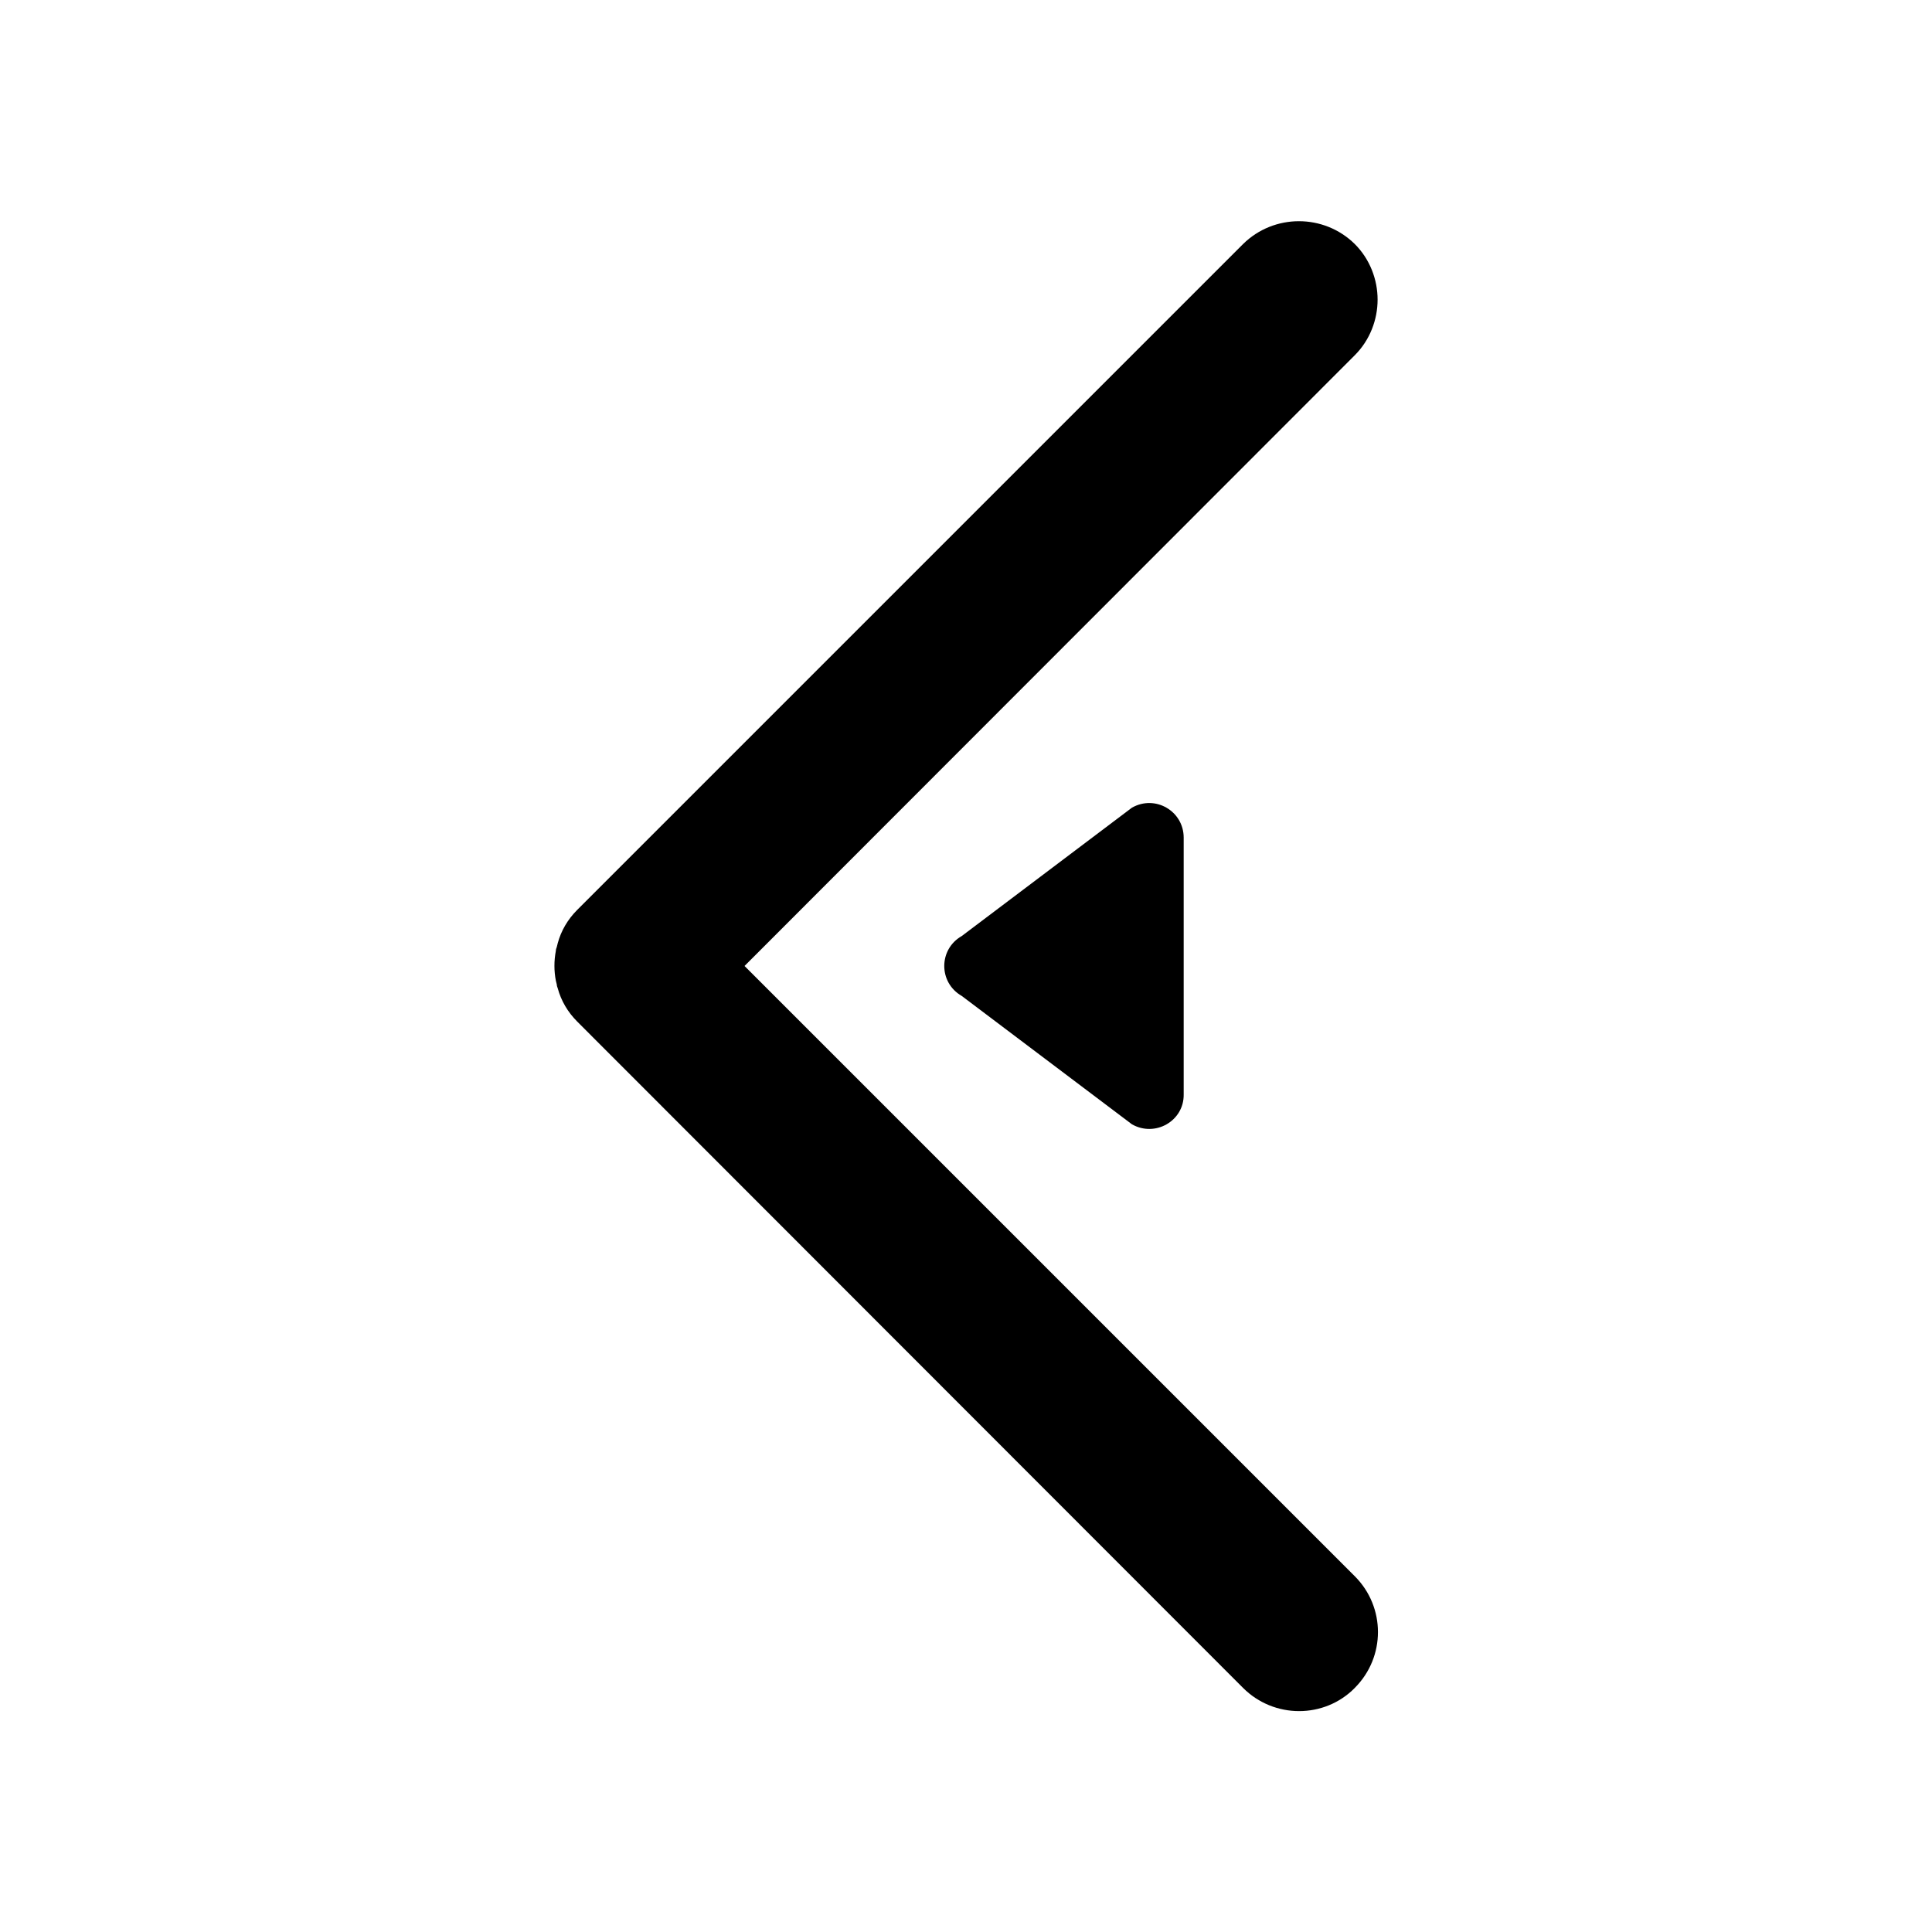 <?xml version="1.0" encoding="UTF-8"?>
<!-- Uploaded to: SVG Repo, www.svgrepo.com, Generator: SVG Repo Mixer Tools -->
<svg fill="#000000" width="800px" height="800px" version="1.1" viewBox="144 144 512 512" xmlns="http://www.w3.org/2000/svg">
 <g>
  <path d="m443.96 441.94-45.09-34.008c-6.172-3.527-6.172-12.344 0-15.871l45.09-34.008c6.172-3.527 13.73 0.883 13.73 7.934v68.016c0.125 7.055-7.559 11.465-13.73 7.938z"/>
  <path d="m503.03 591.32c-8.062 8.188-21.41 8.188-29.598 0l-176.46-176.59c-2.519-2.519-4.281-5.543-5.164-8.816-0.125-0.379-0.25-0.629-0.25-1.008-0.125-0.379-0.125-0.629-0.25-1.008-0.25-1.258-0.379-2.644-0.379-3.906 0-1.387 0.125-2.644 0.379-4.031 0-0.379 0.125-0.629 0.25-1.008 0.125-0.379 0.125-0.629 0.25-1.008 0.883-3.273 2.644-6.297 5.164-8.816l176.46-176.46c8.188-8.062 21.41-8.062 29.598 0 4.031 4.031 6.047 9.445 6.047 14.738 0 5.289-2.016 10.707-6.047 14.738l-161.72 161.85 161.72 161.72c8.188 8.188 8.188 21.41 0 29.598z"/>
 </g>
</svg>